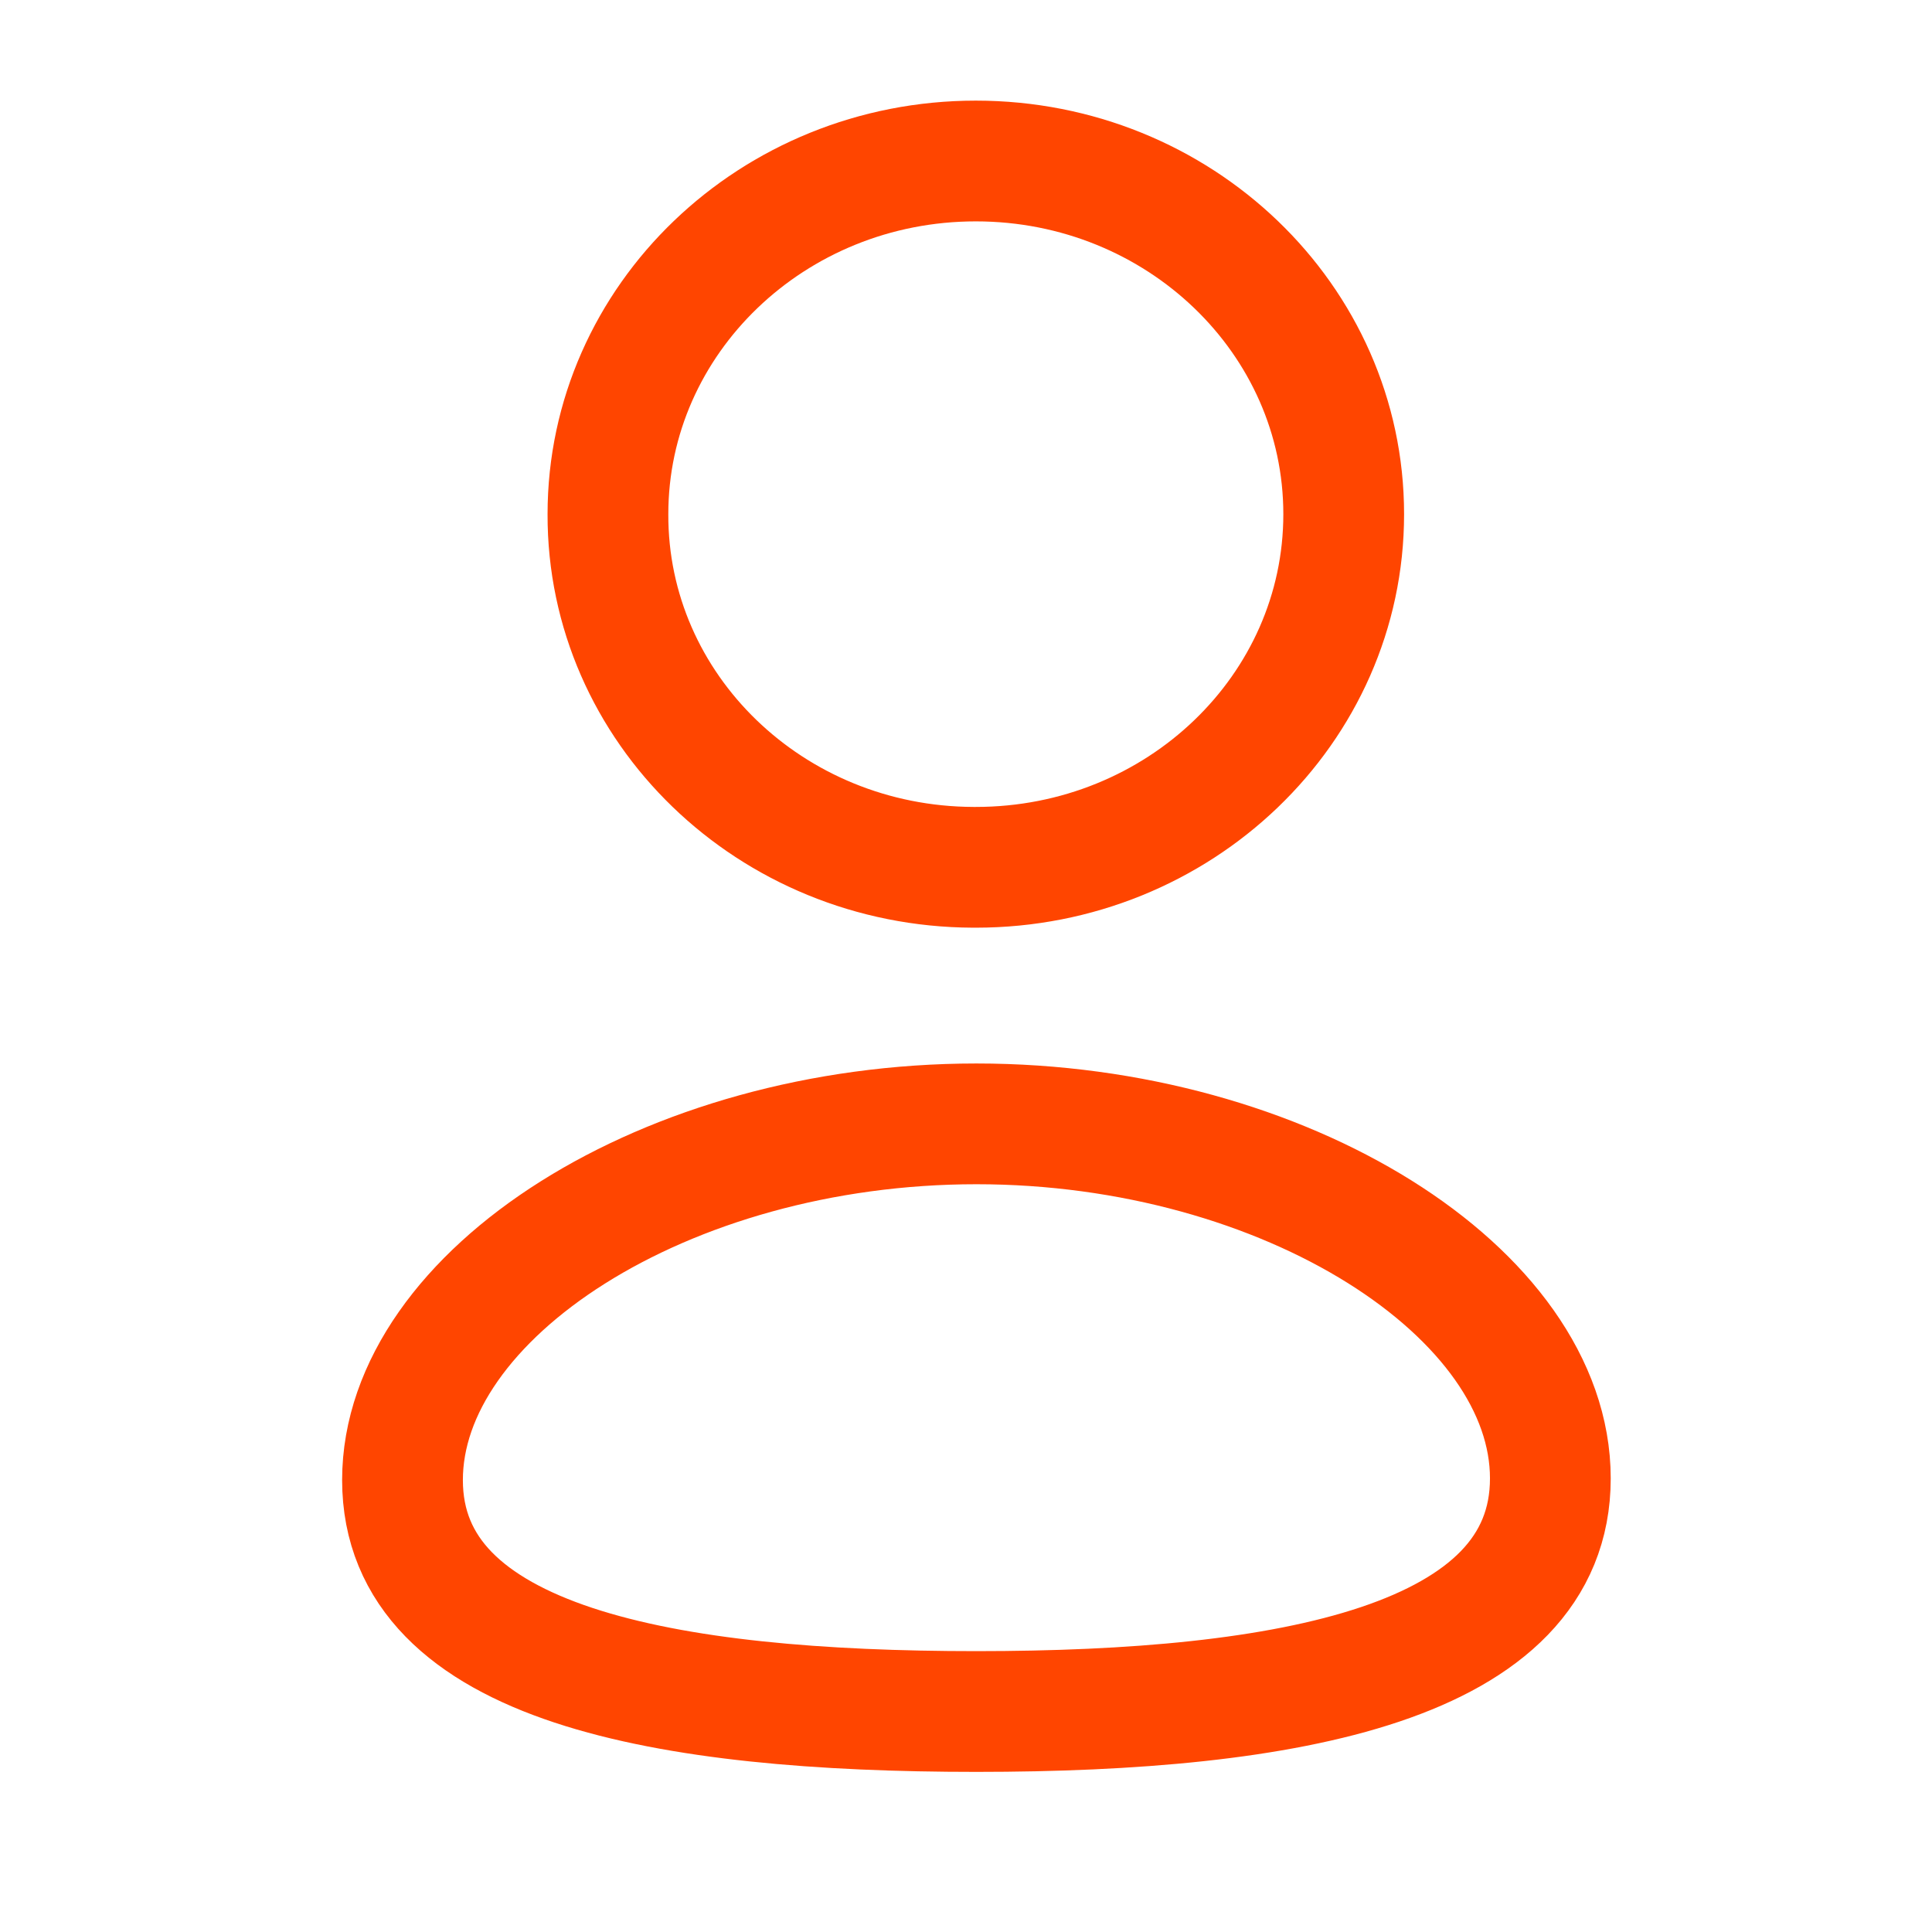 <svg width="24" height="24" viewBox="0 0 24 24" fill="none" xmlns="http://www.w3.org/2000/svg">
<path fill-rule="evenodd" clip-rule="evenodd" d="M12.13 21.261C8.284 21.261 5 20.686 5 18.386C5 16.085 8.263 13.961 12.13 13.961C15.975 13.961 19.259 16.064 19.259 18.365C19.259 20.665 15.996 21.261 12.13 21.261Z" stroke="#FF4500" stroke-width="1.5" stroke-linecap="round" stroke-linejoin="round"/>
<path fill-rule="evenodd" clip-rule="evenodd" d="M12.122 10.774C14.646 10.774 16.692 8.81 16.692 6.387C16.692 3.965 14.646 2 12.122 2C9.599 2 7.552 3.965 7.552 6.387C7.544 8.802 9.575 10.765 12.09 10.774C12.101 10.774 12.112 10.774 12.122 10.774Z" stroke="#FF4500" stroke-width="1.5" stroke-linecap="round" stroke-linejoin="round"/>
</svg>
